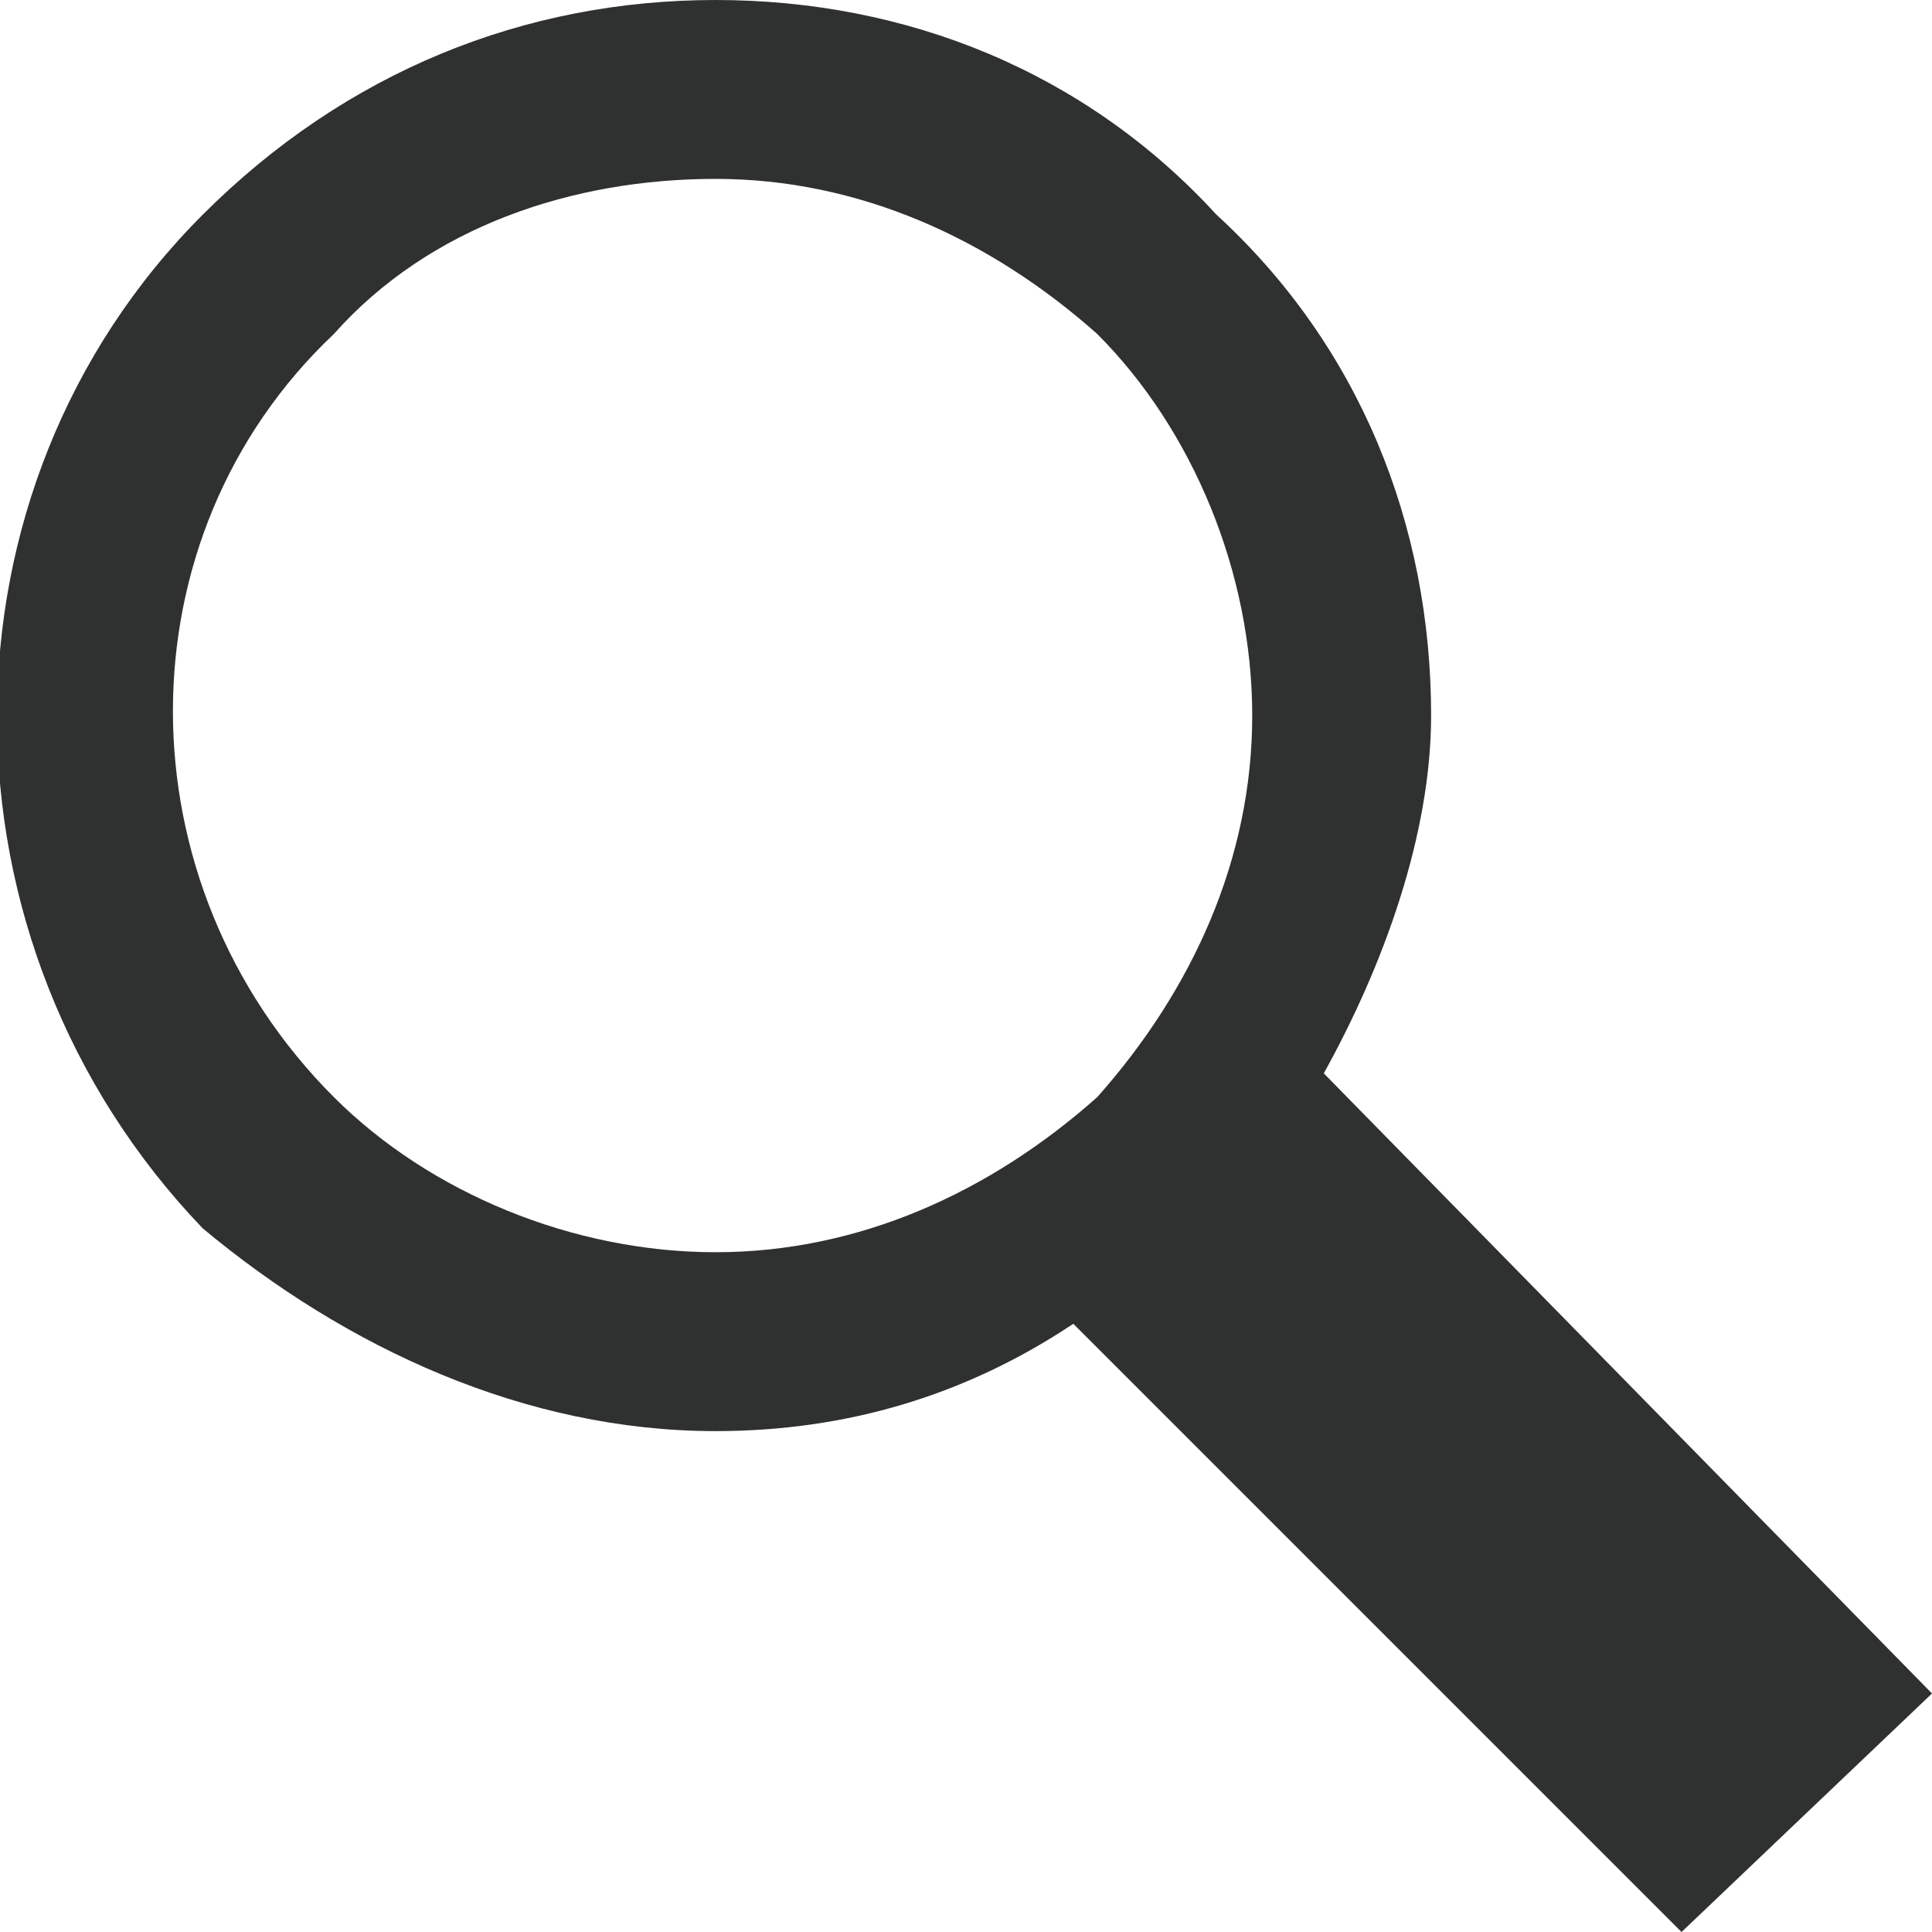 <?xml version="1.0" encoding="utf-8"?>
<!-- Generator: Adobe Illustrator 24.0.1, SVG Export Plug-In . SVG Version: 6.00 Build 0)  -->
<svg version="1.1" id="レイヤー_1" xmlns="http://www.w3.org/2000/svg" xmlns:xlink="http://www.w3.org/1999/xlink" x="0px"
	 y="0px" width="16.2px" height="16.2px" viewBox="0 0 16.2 16.2" style="enable-background:new 0 0 16.2 16.2;"
	 xml:space="preserve">
<style type="text/css">
	.st0{fill:#2F3030;}
</style>
<g>
	<g>
		<path class="st0" d="M16.2,14.2L11.1,9c0.5-0.9,0.9-2,0.9-3c0-1.6-0.6-3.1-1.8-4.2C9.1,0.6,7.6,0,6,0S2.9,0.6,1.7,1.8
			c-2.3,2.3-2.3,6.1,0,8.5C2.9,11.3,4.4,12,6,12h0c1.1,0,2.1-0.3,3-0.9l5.1,5.1L16.2,14.2z M2.8,9.2C1,7.4,1,4.5,2.8,2.8
			c0.8-0.9,2-1.3,3.2-1.3c1.2,0,2.3,0.5,3.2,1.3c0.8,0.8,1.3,2,1.3,3.2c0,1.2-0.5,2.3-1.3,3.2c-0.9,0.8-2,1.3-3.2,1.3
			C4.8,10.5,3.6,10,2.8,9.2z"/>
	</g>
</g>
</svg>
